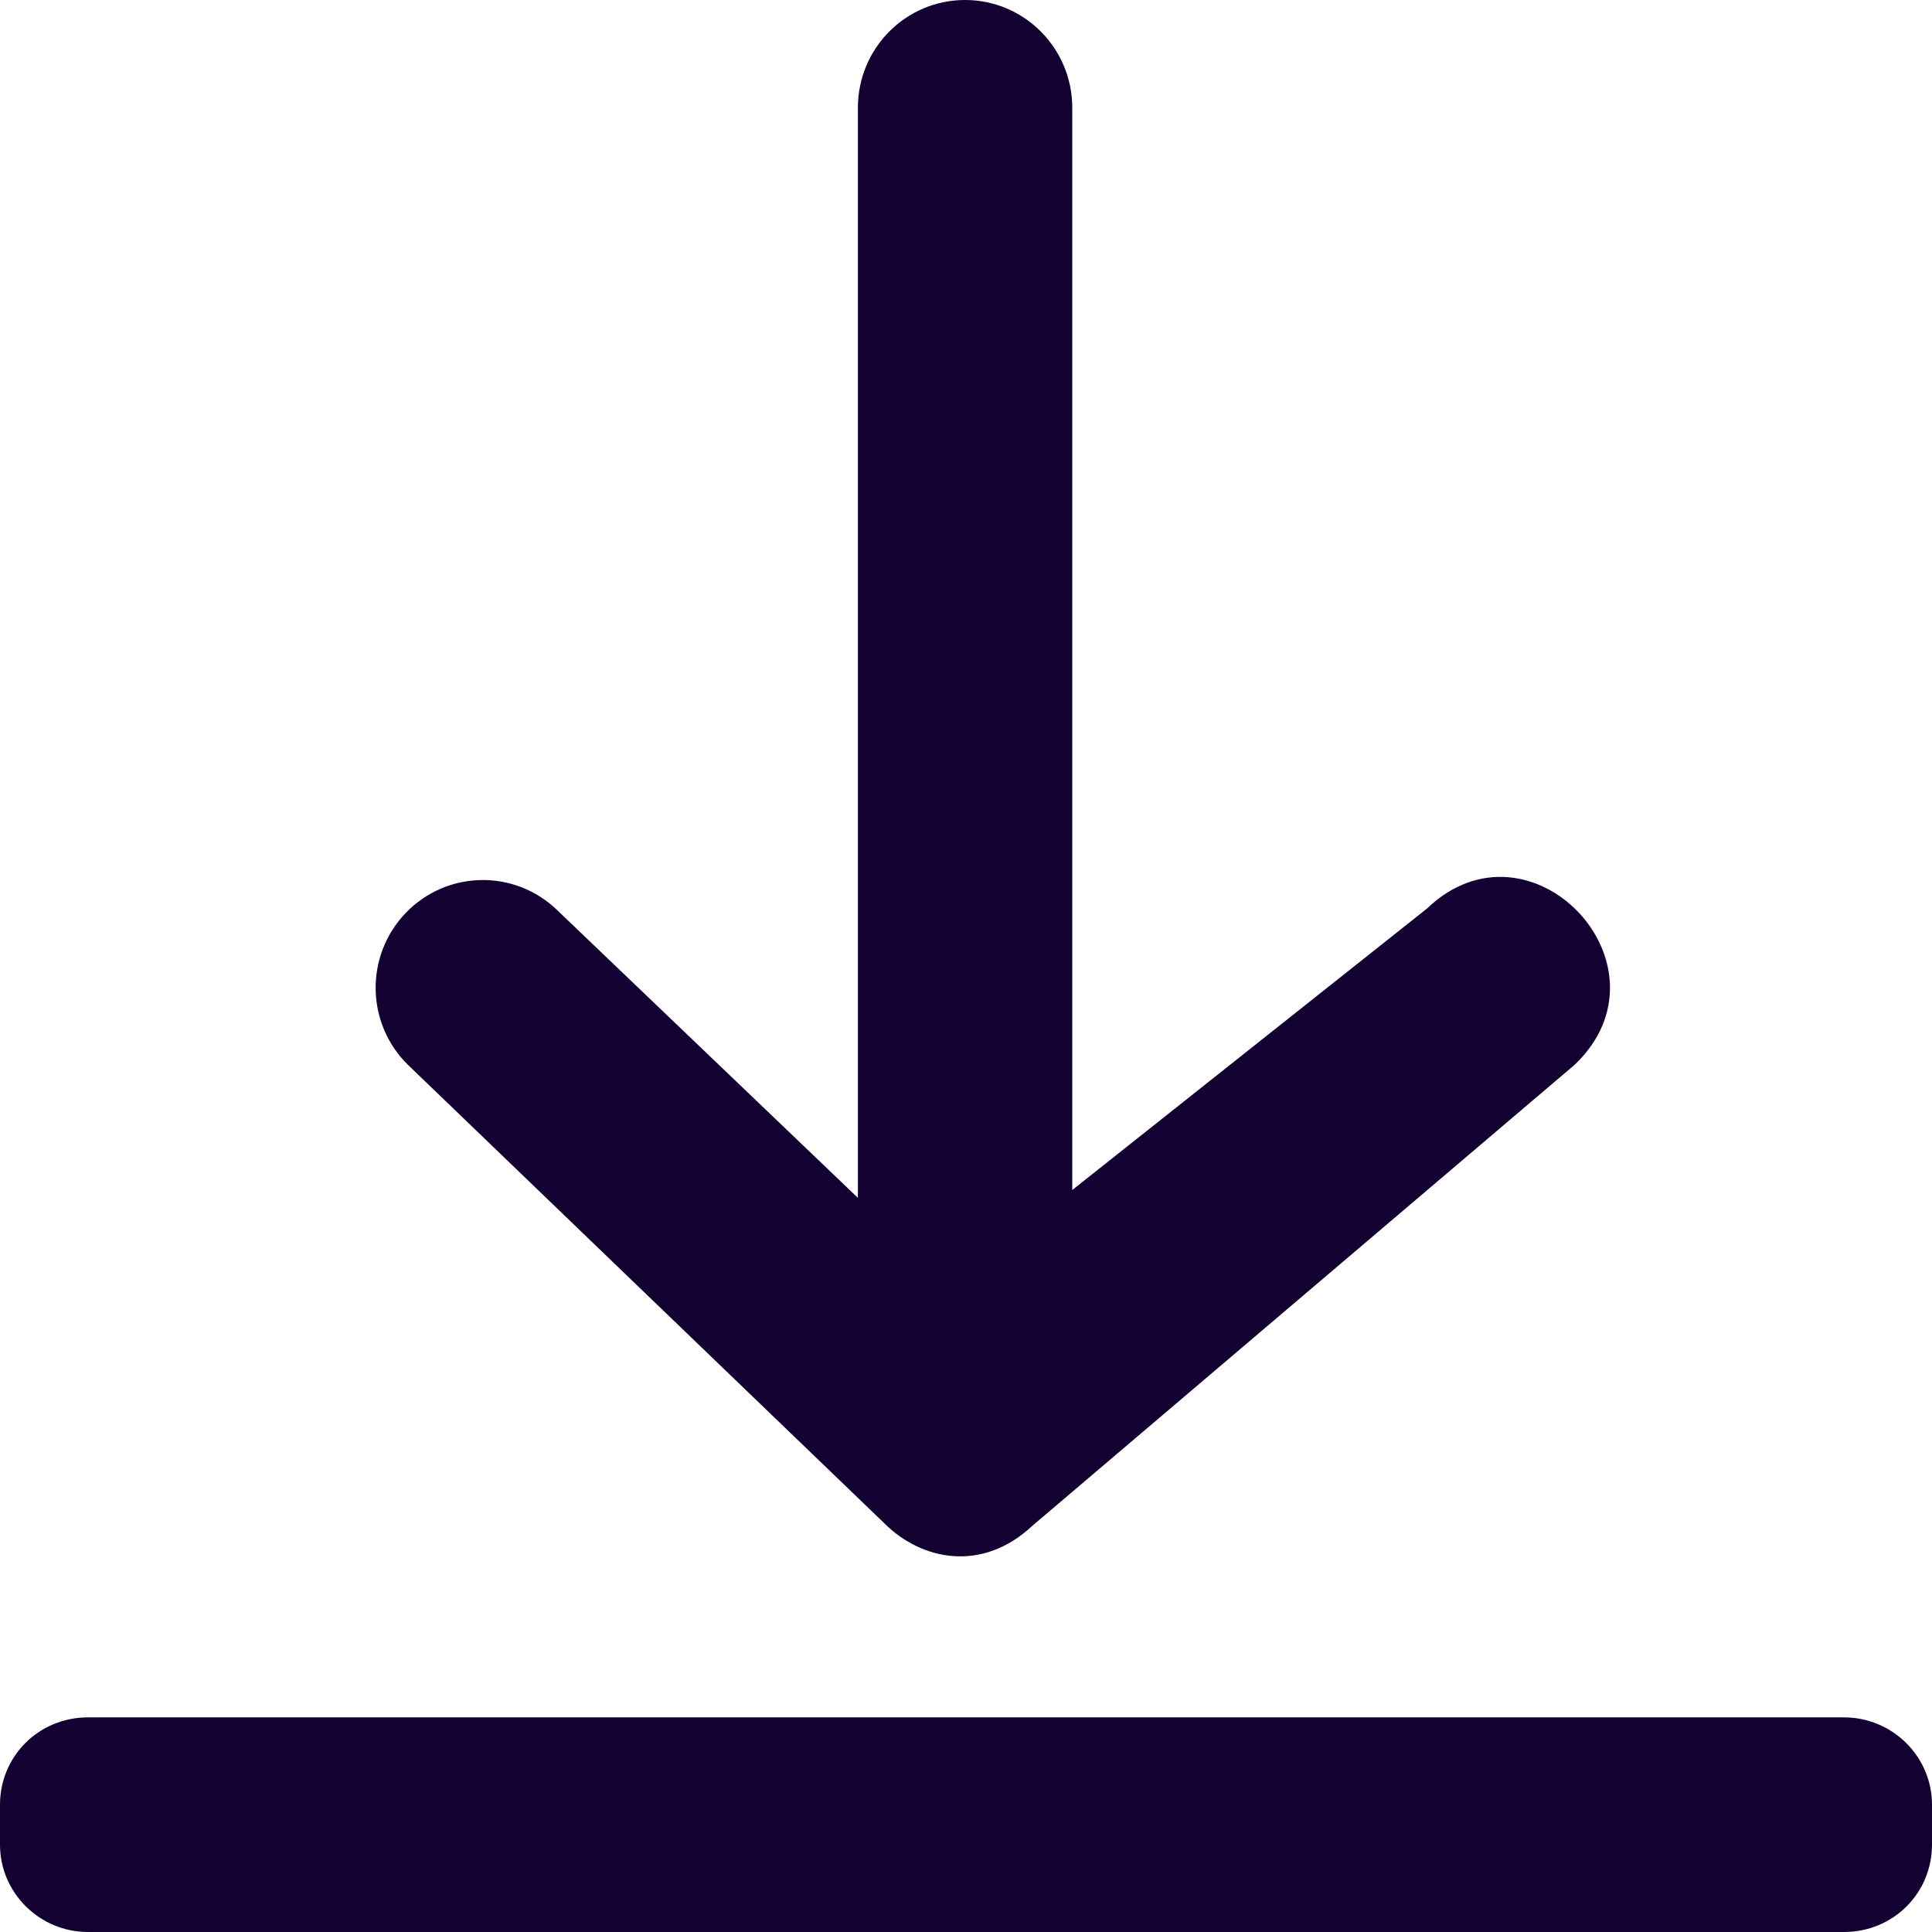 <?xml version="1.0" encoding="UTF-8"?>
<svg width="22px" height="22px" viewBox="0 0 22 22" version="1.1" xmlns="http://www.w3.org/2000/svg" xmlns:xlink="http://www.w3.org/1999/xlink">
    <!-- Generator: Sketch 52.2 (67145) - http://www.bohemiancoding.com/sketch -->
    <title>layer</title>
    <desc>Created with Sketch.</desc>
    <defs>
        <path d="M11.756,17.374 C11.182,17.912 10.491,17.767 10.07,17.346 L4.65,12.13 C4.165,11.659 4.152,10.883 4.621,10.395 C5.09,9.908 5.862,9.895 6.347,10.366 L9.769,13.64 L9.769,1.227 C9.769,0.549 10.315,7.99360578e-15 10.989,7.99360578e-15 C11.663,8.26499363e-15 12.21,0.549 12.21,1.227 L12.21,13.551 L16.249,10.346 C17.427,9.218 19.111,10.995 17.933,12.123 C17.933,12.123 11.762,17.368 11.756,17.374 Z M0,20.55 C0,20.001 0.439,19.556 1.002,19.556 L20.998,19.556 C21.551,19.556 22,20.004 22,20.55 L22,21.006 C22,21.555 21.561,22 20.998,22 L1.002,22 C0.449,22 0,21.552 0,21.006 L0,20.55 Z" id="path-1"></path>
    </defs>
    <g id="V2" stroke="none" stroke-width="1" fill="none" fill-rule="evenodd">
        <g id="Home-NoSelect" transform="translate(-828, -863)">
            <g id="Group" transform="translate(175, 154)">
                <g id="Group-31" transform="translate(427, 333)">
                    <g id="Group-29" transform="translate(17, 375)">
                        <g id="icon/download" transform="translate(209, 1)">
                            <mask id="mask-2" fill="white">
                                <use xlink:href="#path-1"></use>
                            </mask>
                            <use id="layer" fill="#130231" fill-rule="nonzero" xlink:href="#path-1"></use>
                        </g>
                    </g>
                </g>
            </g>
        </g>
    </g>
</svg>
